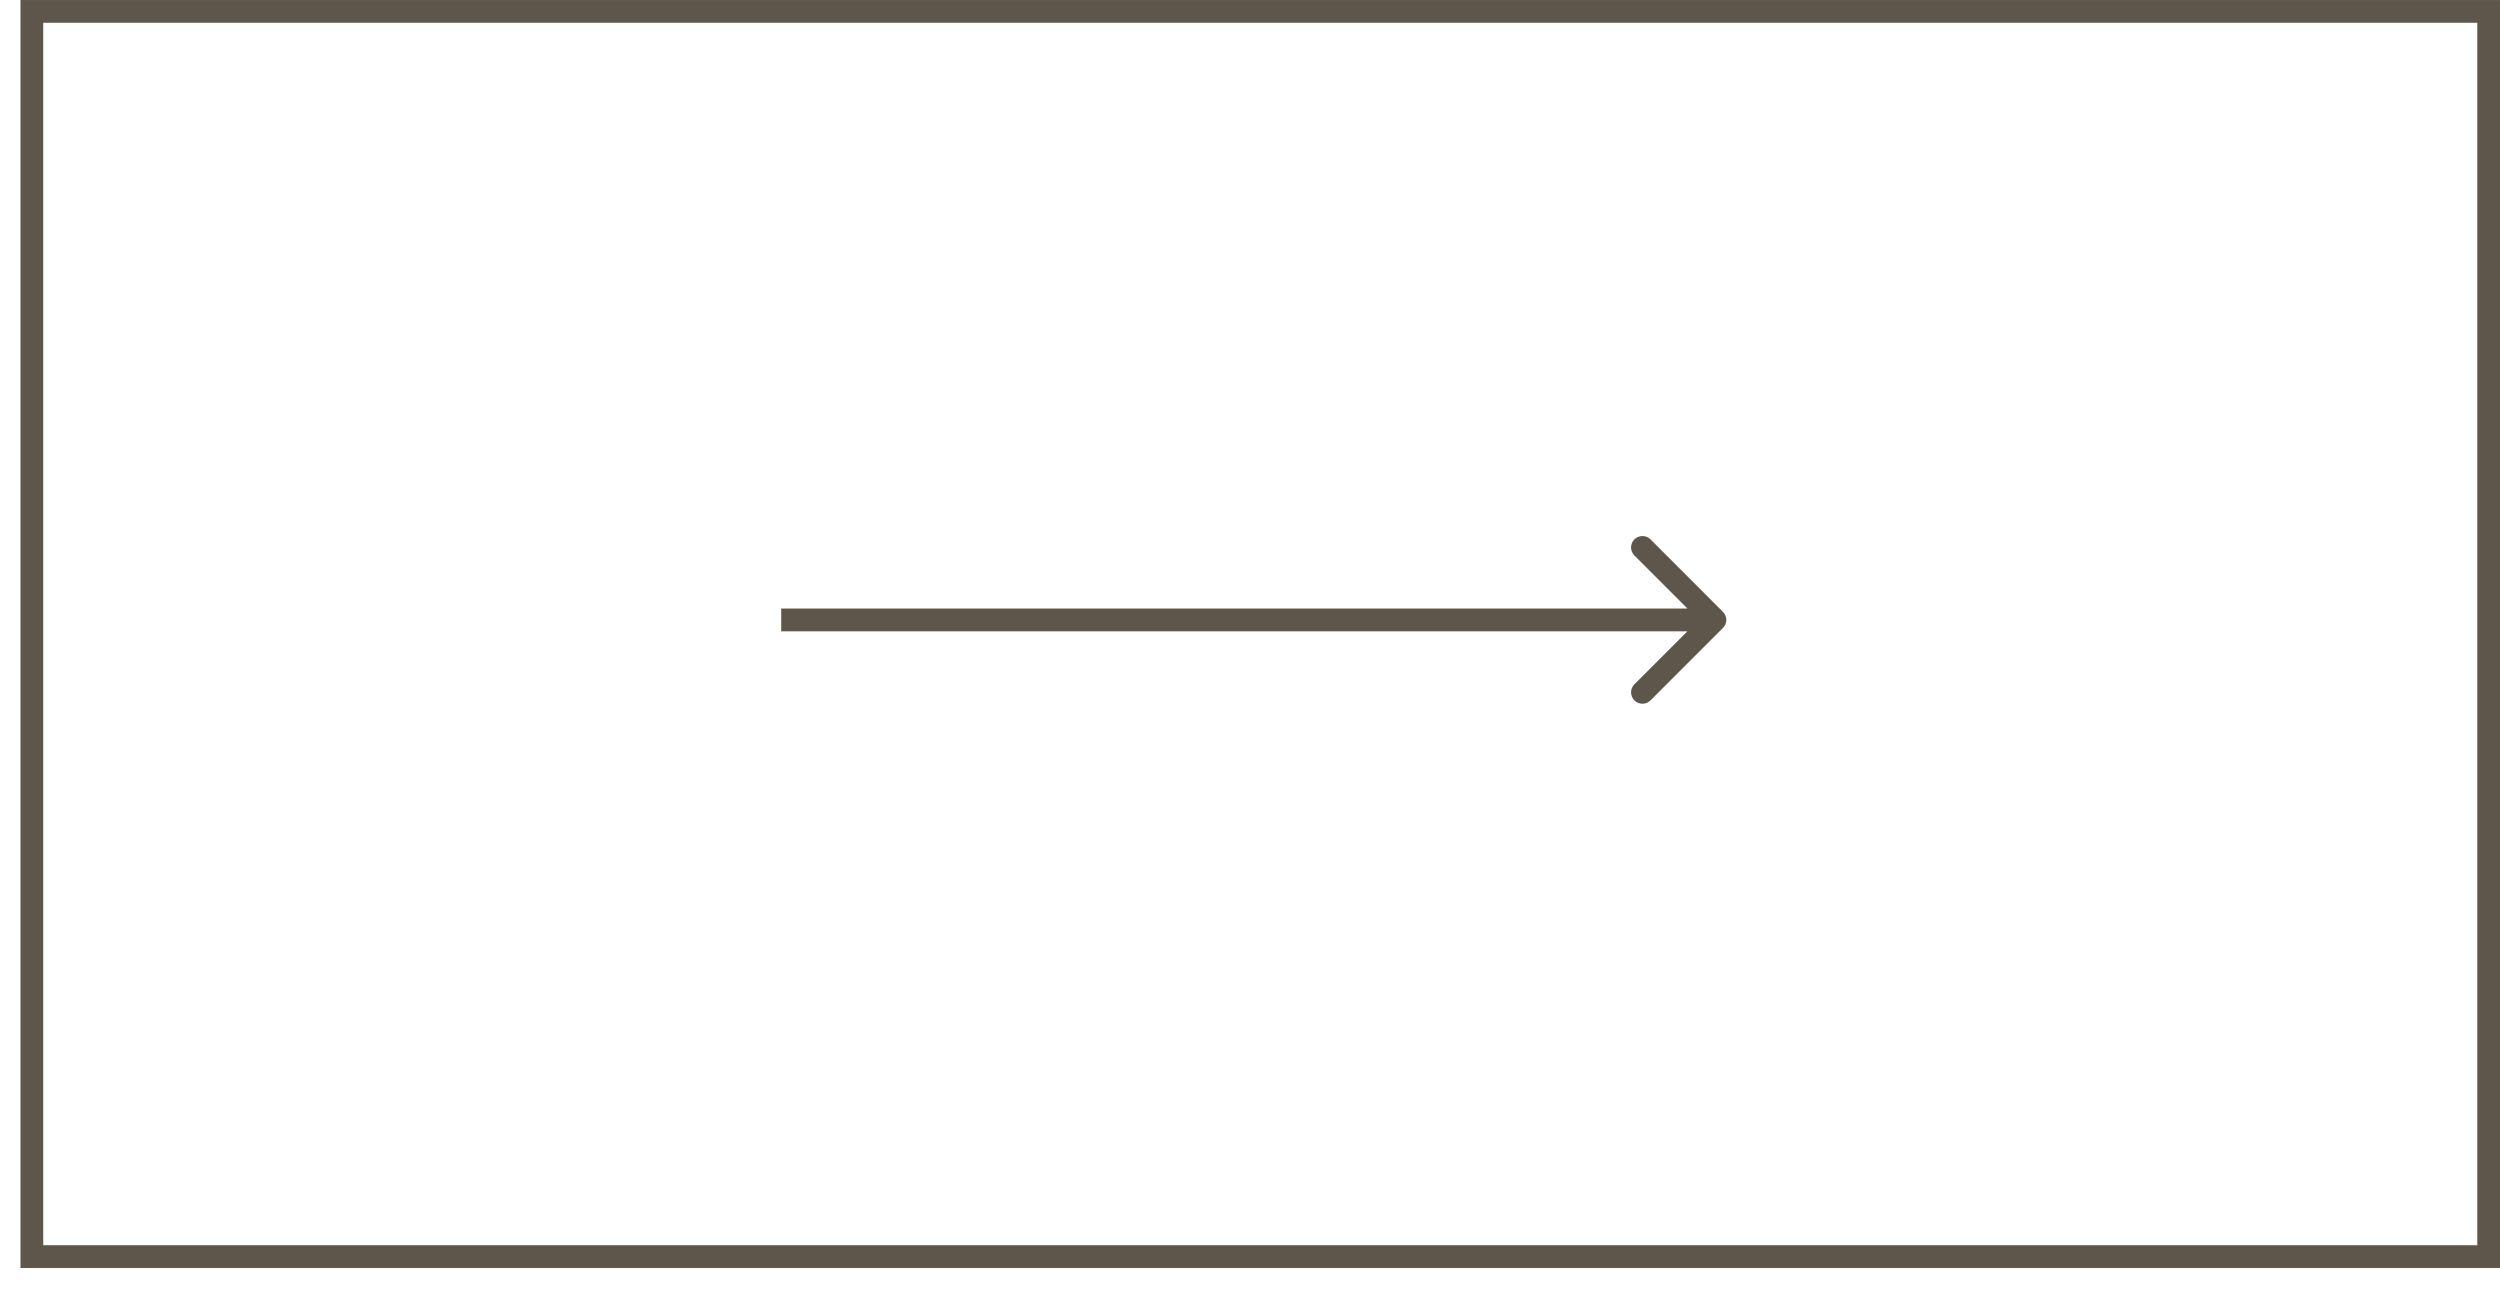 <?xml version="1.0" encoding="UTF-8"?> <svg xmlns="http://www.w3.org/2000/svg" width="50" height="26" viewBox="0 0 50 26" fill="none"> <rect x="0.637" y="0.228" width="49.136" height="24.904" stroke="#5E564A" stroke-width="0.455"></rect> <path d="M34.459 12.559C34.548 12.47 34.548 12.326 34.459 12.237L33.01 10.787C32.921 10.699 32.777 10.699 32.688 10.787C32.599 10.876 32.599 11.021 32.688 11.11L33.976 12.398L32.688 13.686C32.599 13.775 32.599 13.919 32.688 14.008C32.777 14.097 32.921 14.097 33.01 14.008L34.459 12.559ZM15.624 12.626H34.298V12.17H15.624V12.626Z" fill="#5E564A"></path> </svg> 